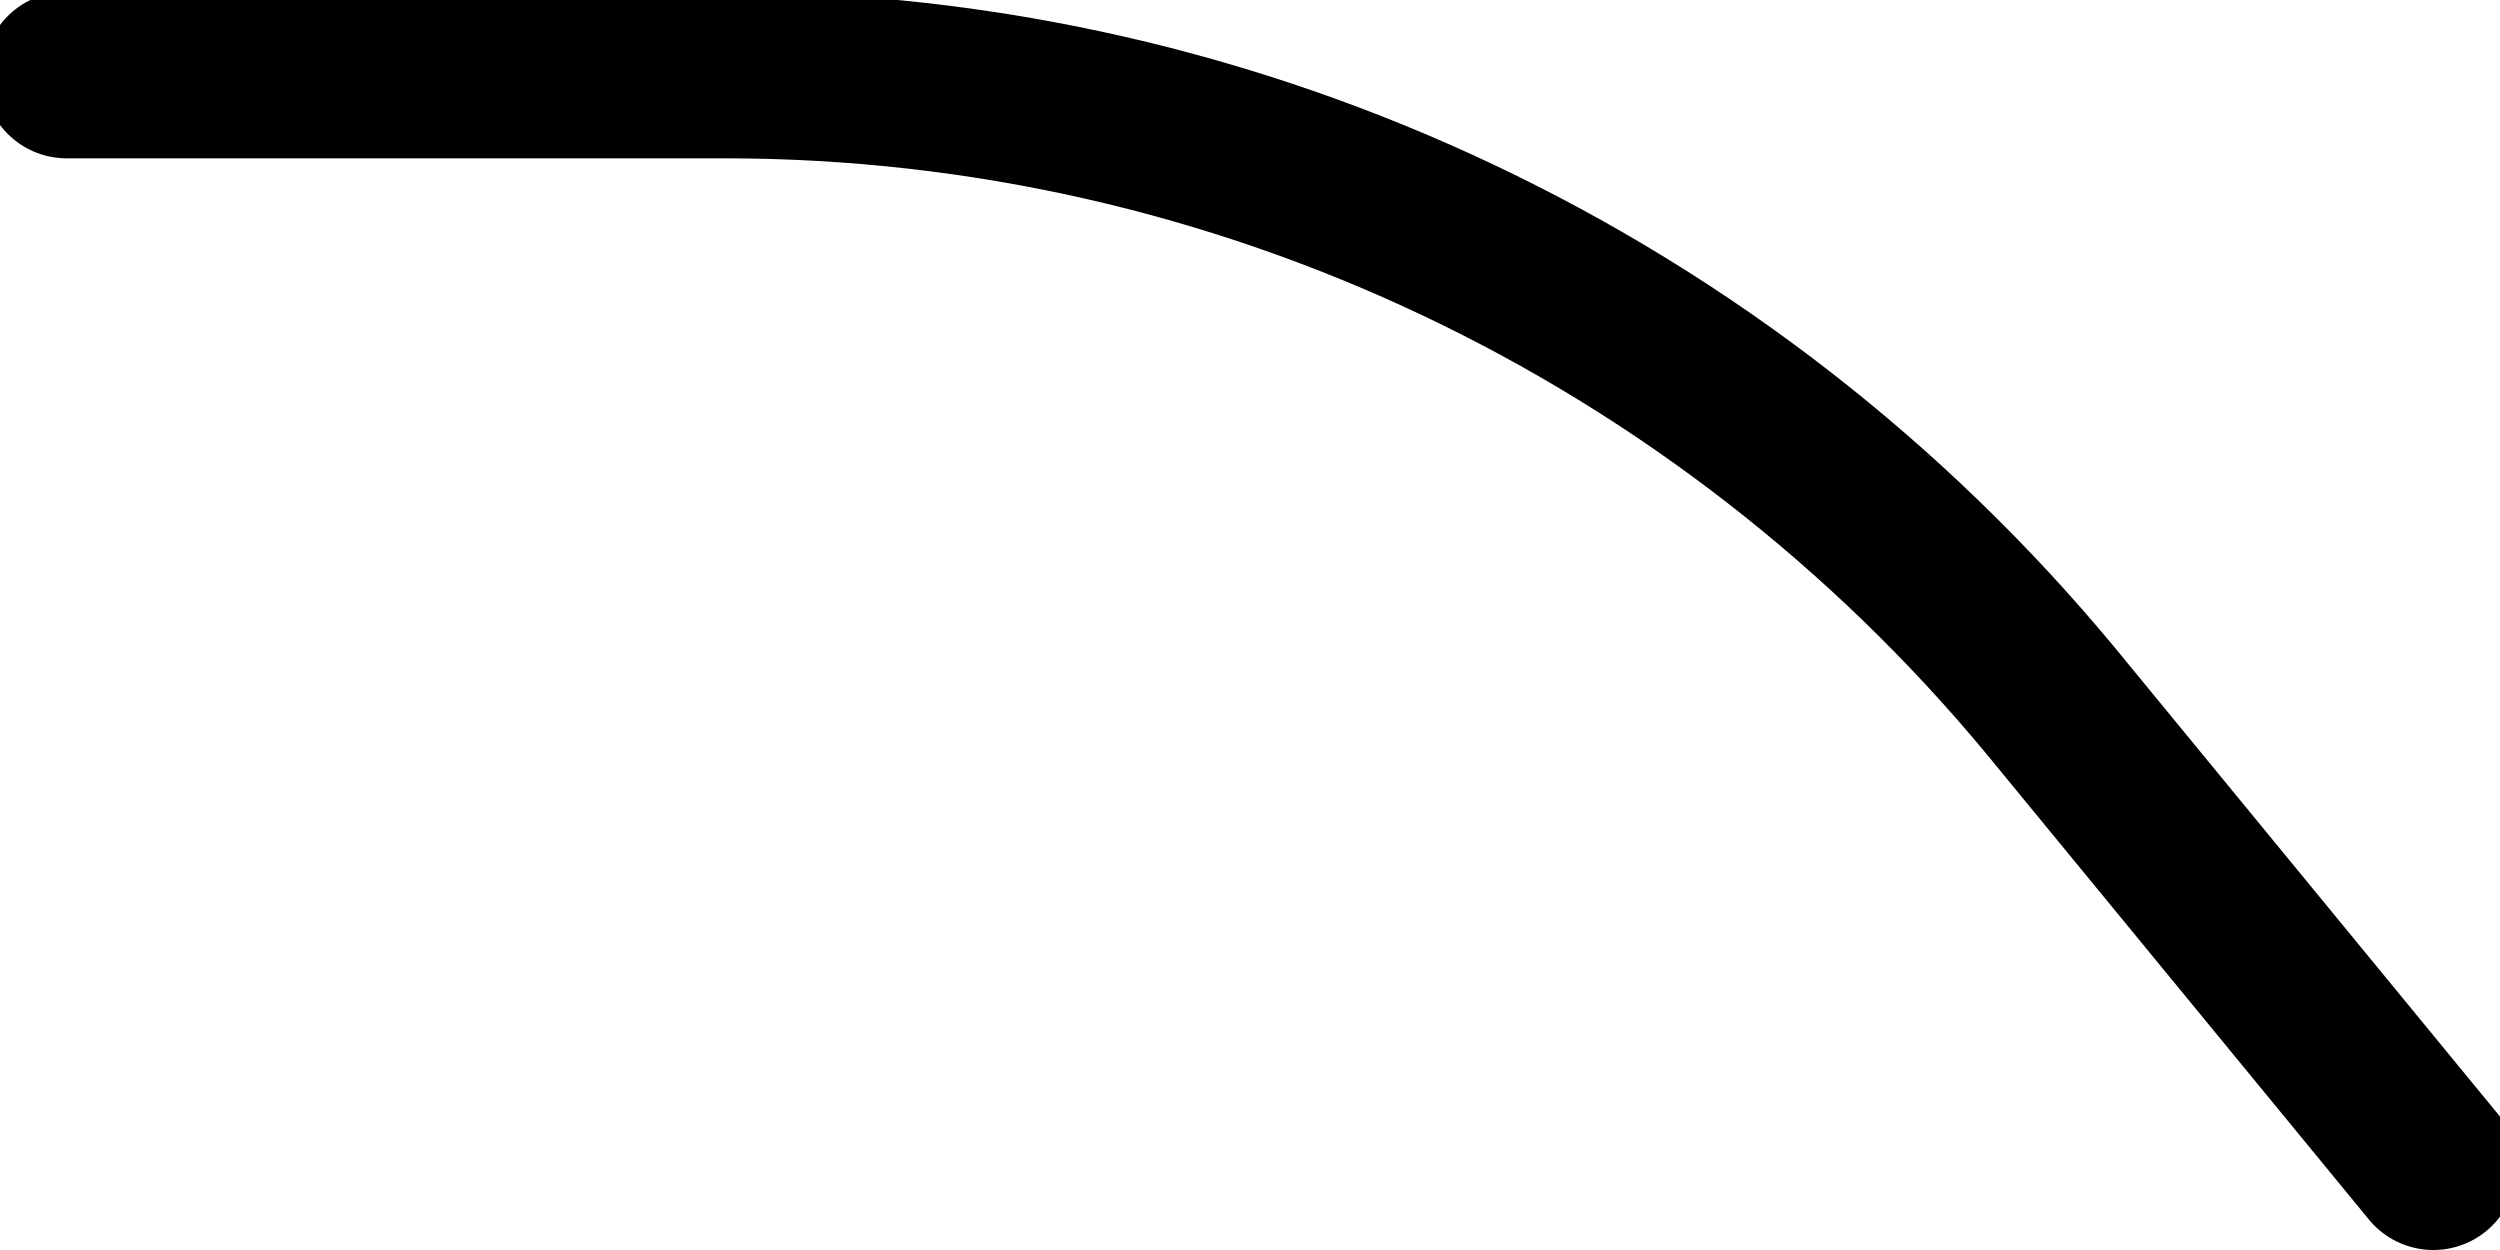 <?xml version="1.0" encoding="utf-8"?>
<!-- Generator: Adobe Illustrator 25.4.1, SVG Export Plug-In . SVG Version: 6.00 Build 0)  -->
<svg version="1.1" baseProfile="tiny" id="Layer_1" xmlns="http://www.w3.org/2000/svg" xmlns:xlink="http://www.w3.org/1999/xlink"
	 x="0px" y="0px" width="30px" height="15px" viewBox="0 0 30 15" overflow="visible" xml:space="preserve">
<path fill="none" stroke="#000000" stroke-width="2" stroke-linecap="round" stroke-miterlimit="10" d="M0.8,0.9h7.9
	c6.2,0,12,2.8,15.9,7.5l4.6,5.6"/>
</svg>
